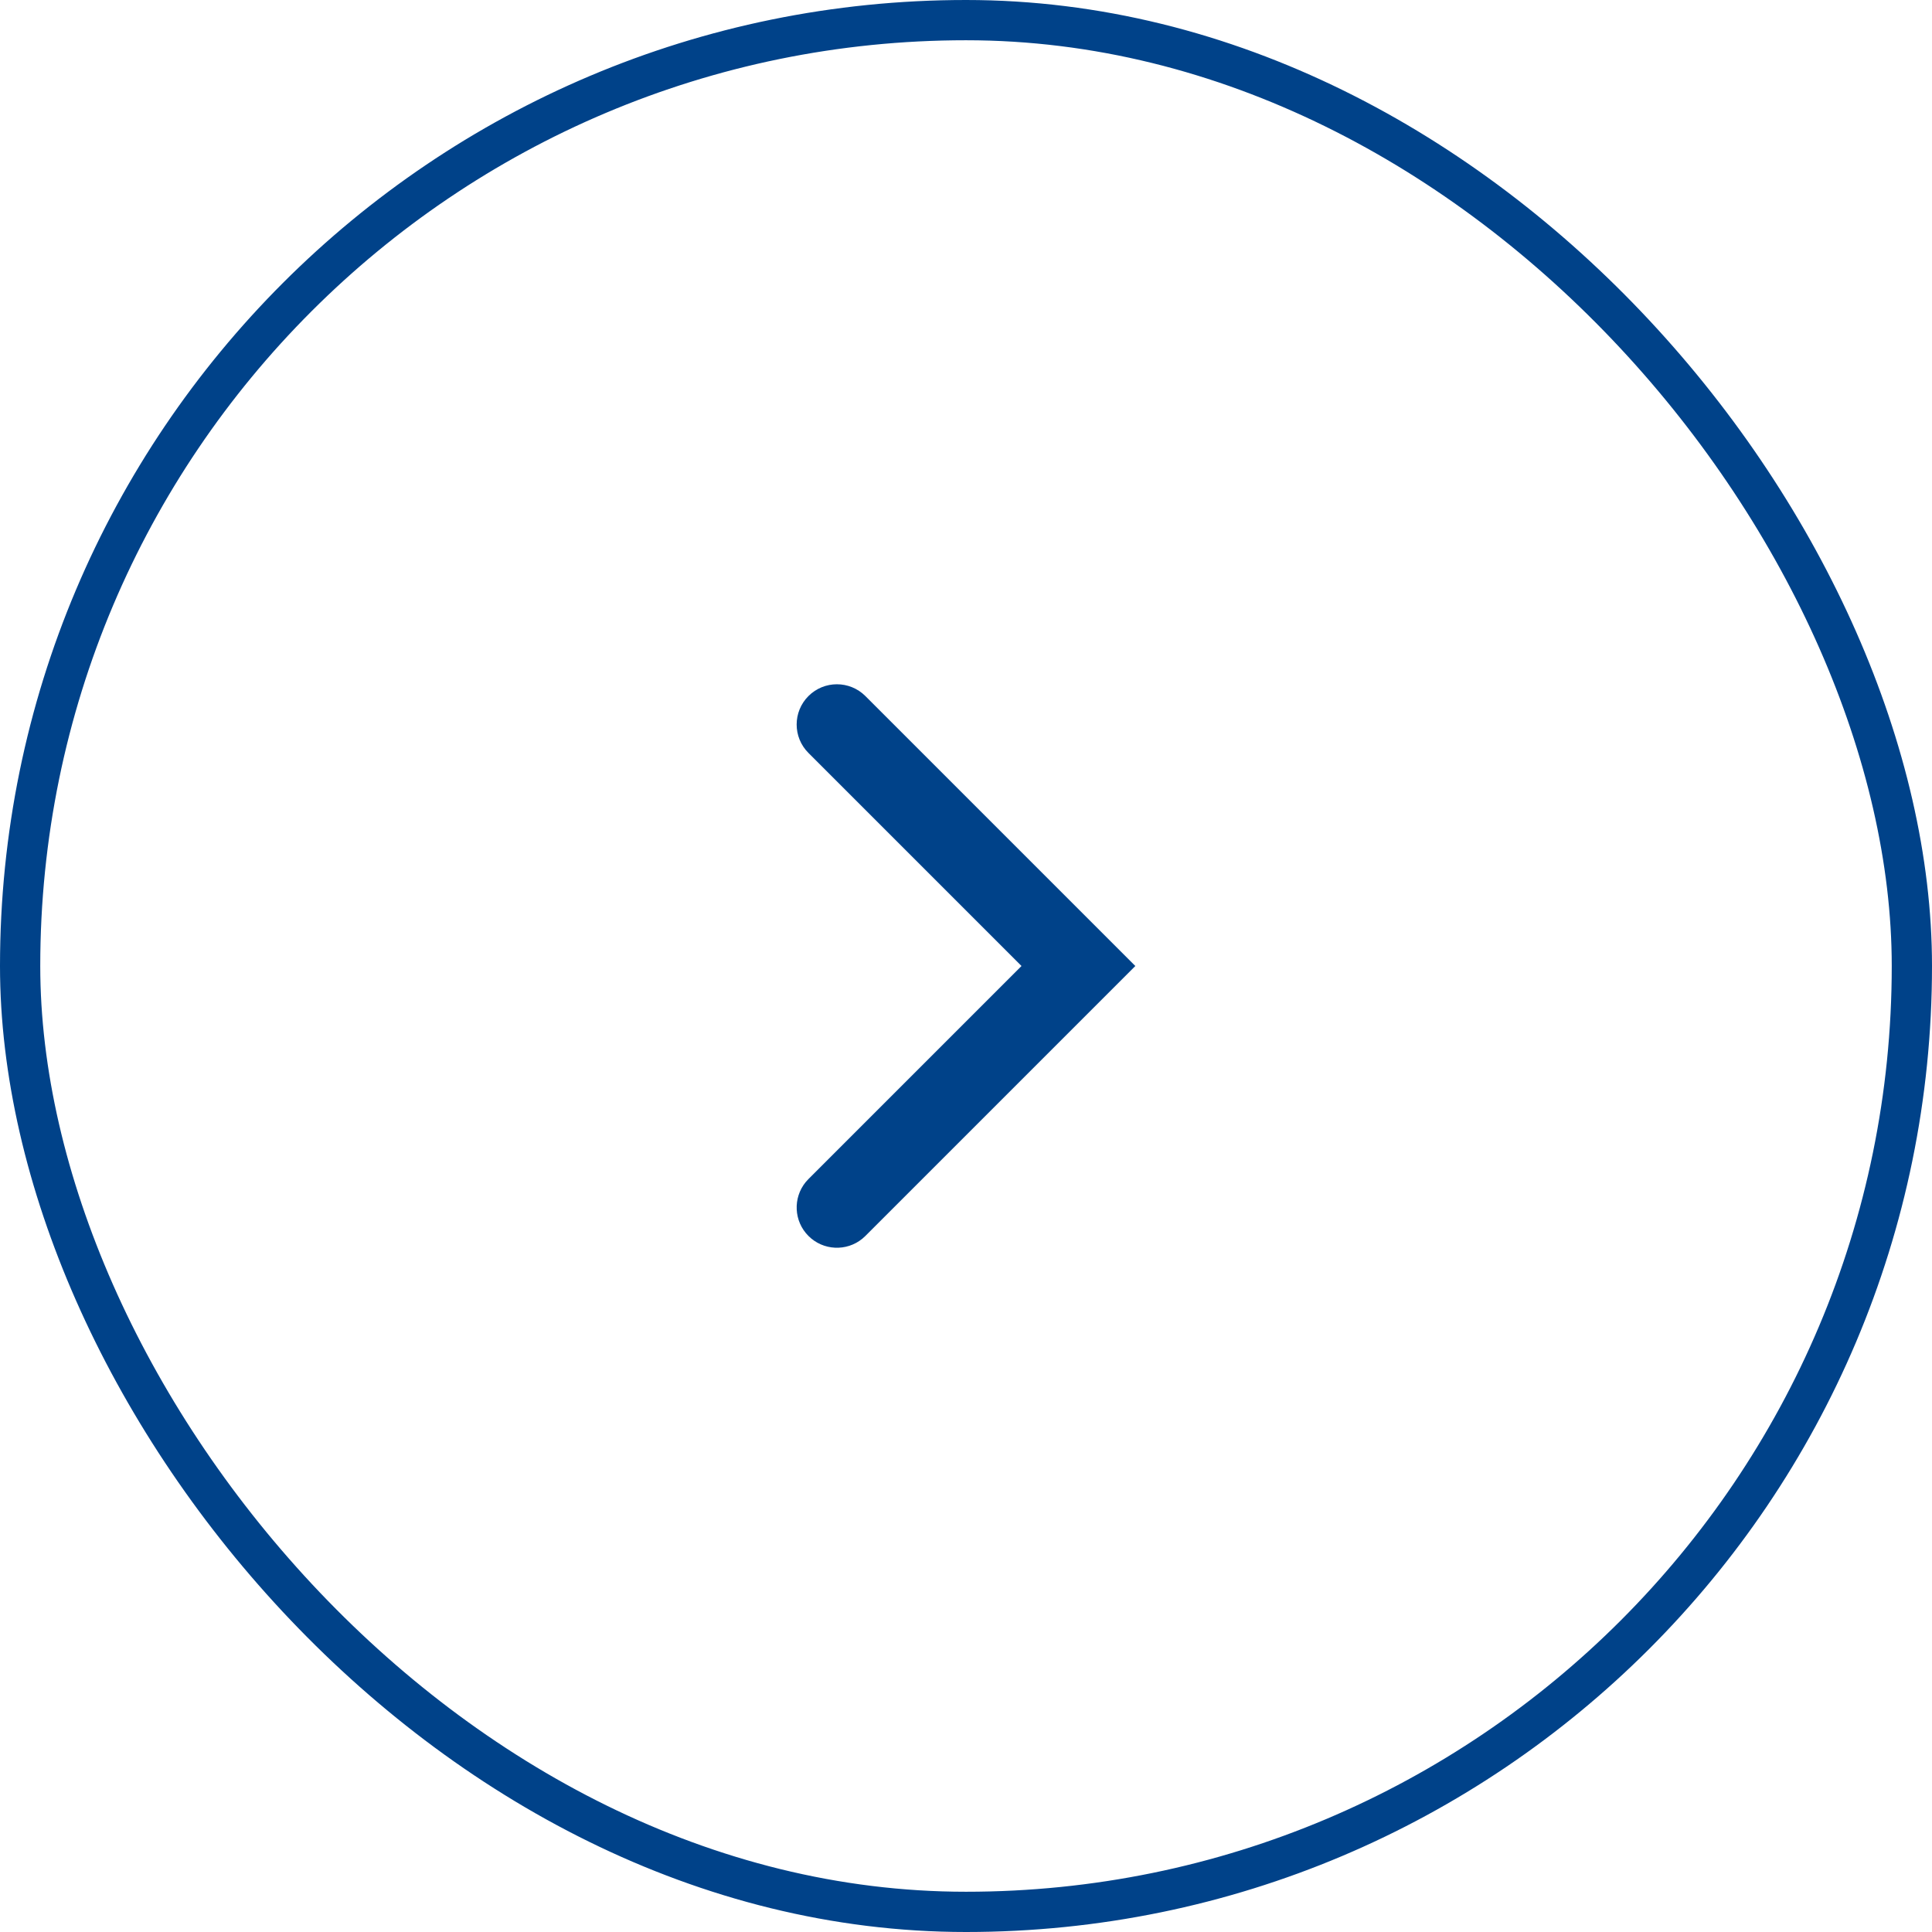 <svg width="48" height="48" viewBox="0 0 48 48" fill="none" xmlns="http://www.w3.org/2000/svg">
<rect x="0.5" y="0.5" width="47" height="47" rx="23.5" stroke="#004289"/>
<path d="M20.086 18.707C19.695 18.317 19.695 17.684 20.086 17.293C20.476 16.903 21.109 16.903 21.5 17.293L28.207 24L21.5 30.707L21.424 30.776C21.031 31.096 20.452 31.073 20.086 30.707C19.72 30.341 19.697 29.762 20.017 29.369L20.086 29.293L25.379 24L20.086 18.707Z" fill="#004289"/>
</svg>
